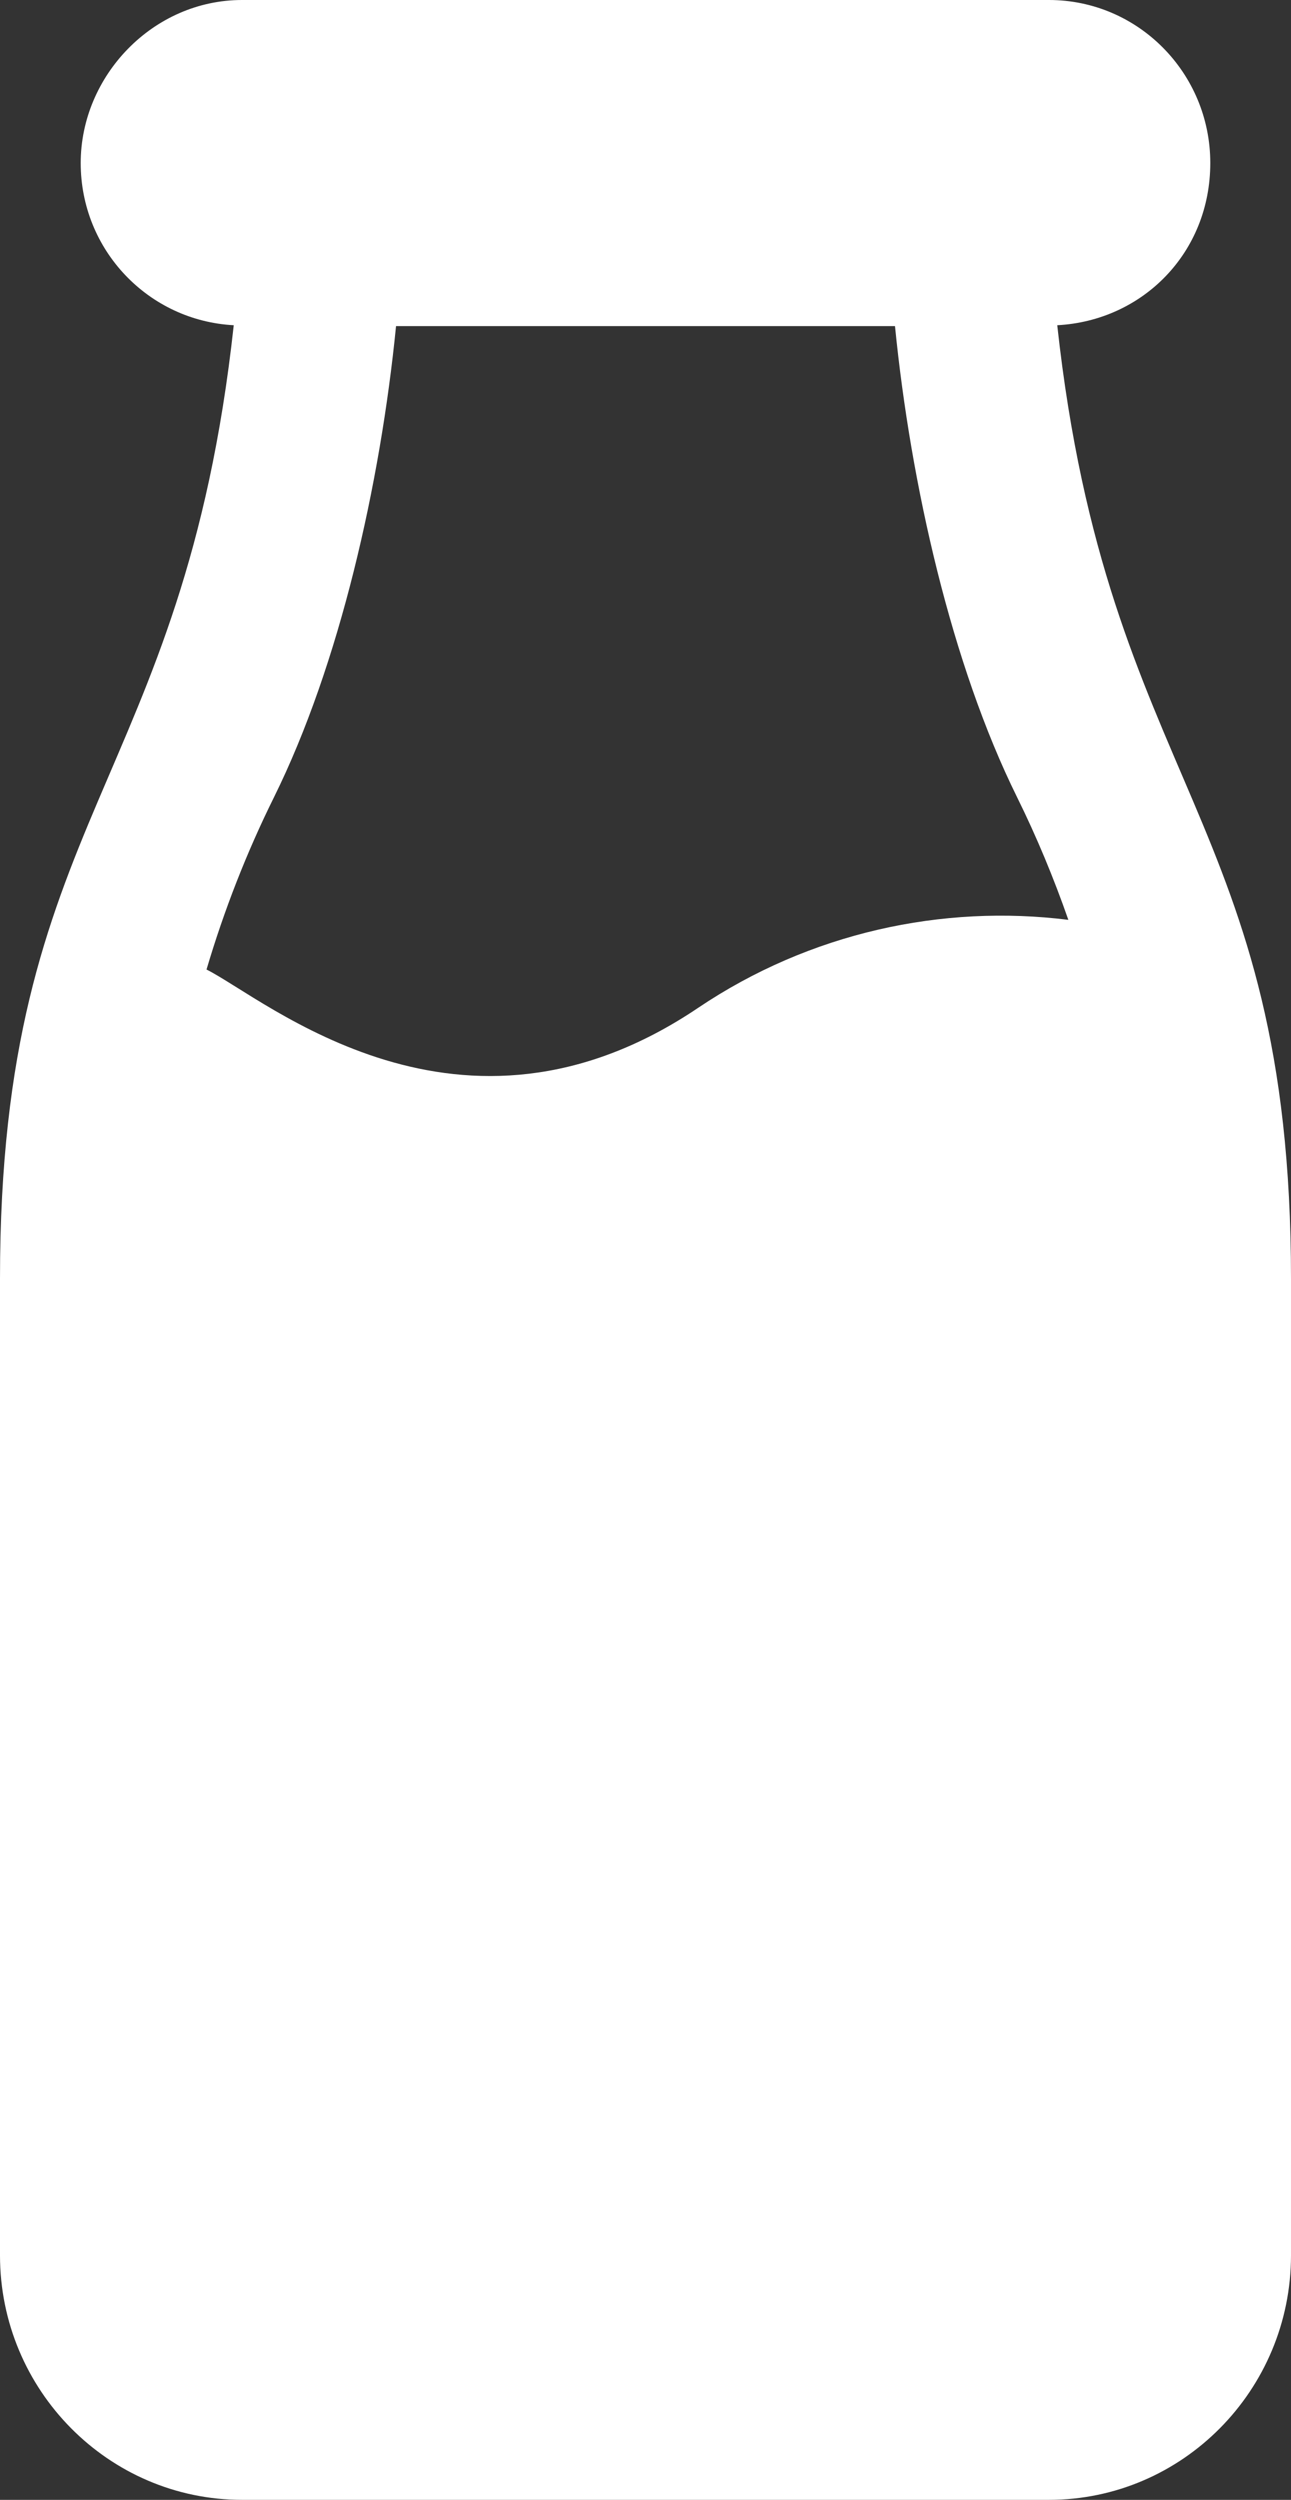 <?xml version="1.0" encoding="UTF-8"?>
<svg xmlns="http://www.w3.org/2000/svg" width="31" height="60" viewBox="0 0 31 60" fill="none">
  <rect x="0" y="0" width="31" height="60" fill="#333333" stroke="none"/>
  <g clip-path="url(#clip0_2078_3609)">
    <path d="M5.613 7.806C3.567 7.698 1.938 6.005 1.938 3.913C1.938 1.821 3.672 0 5.813 0H25.187C27.327 0 29.062 1.752 29.062 3.913C29.062 6.074 27.431 7.698 25.387 7.806C26.597 18.853 31 19.581 31 30.693V54.13C31 57.367 28.392 60 25.187 60H5.813C2.608 60 0 57.367 0 54.13V30.693C0 19.562 4.401 18.88 5.613 7.806ZM16.765 24.189C19.45 22.382 22.632 21.7 25.654 22.078C25.303 21.074 24.895 20.09 24.424 19.137C22.848 15.952 21.867 11.616 21.491 7.827H9.51C9.134 11.617 8.154 15.952 6.578 19.137C5.921 20.463 5.38 21.848 4.959 23.27C6.379 23.981 11.044 28.042 16.765 24.189Z" fill="white"></path>
  </g>
  <defs>
    <clipPath id="clip0_2078_3609">
      <rect width="31" height="60" fill="white" transform="matrix(-1 0 0 1 31 0)"></rect>
    </clipPath>
  </defs>
</svg>
